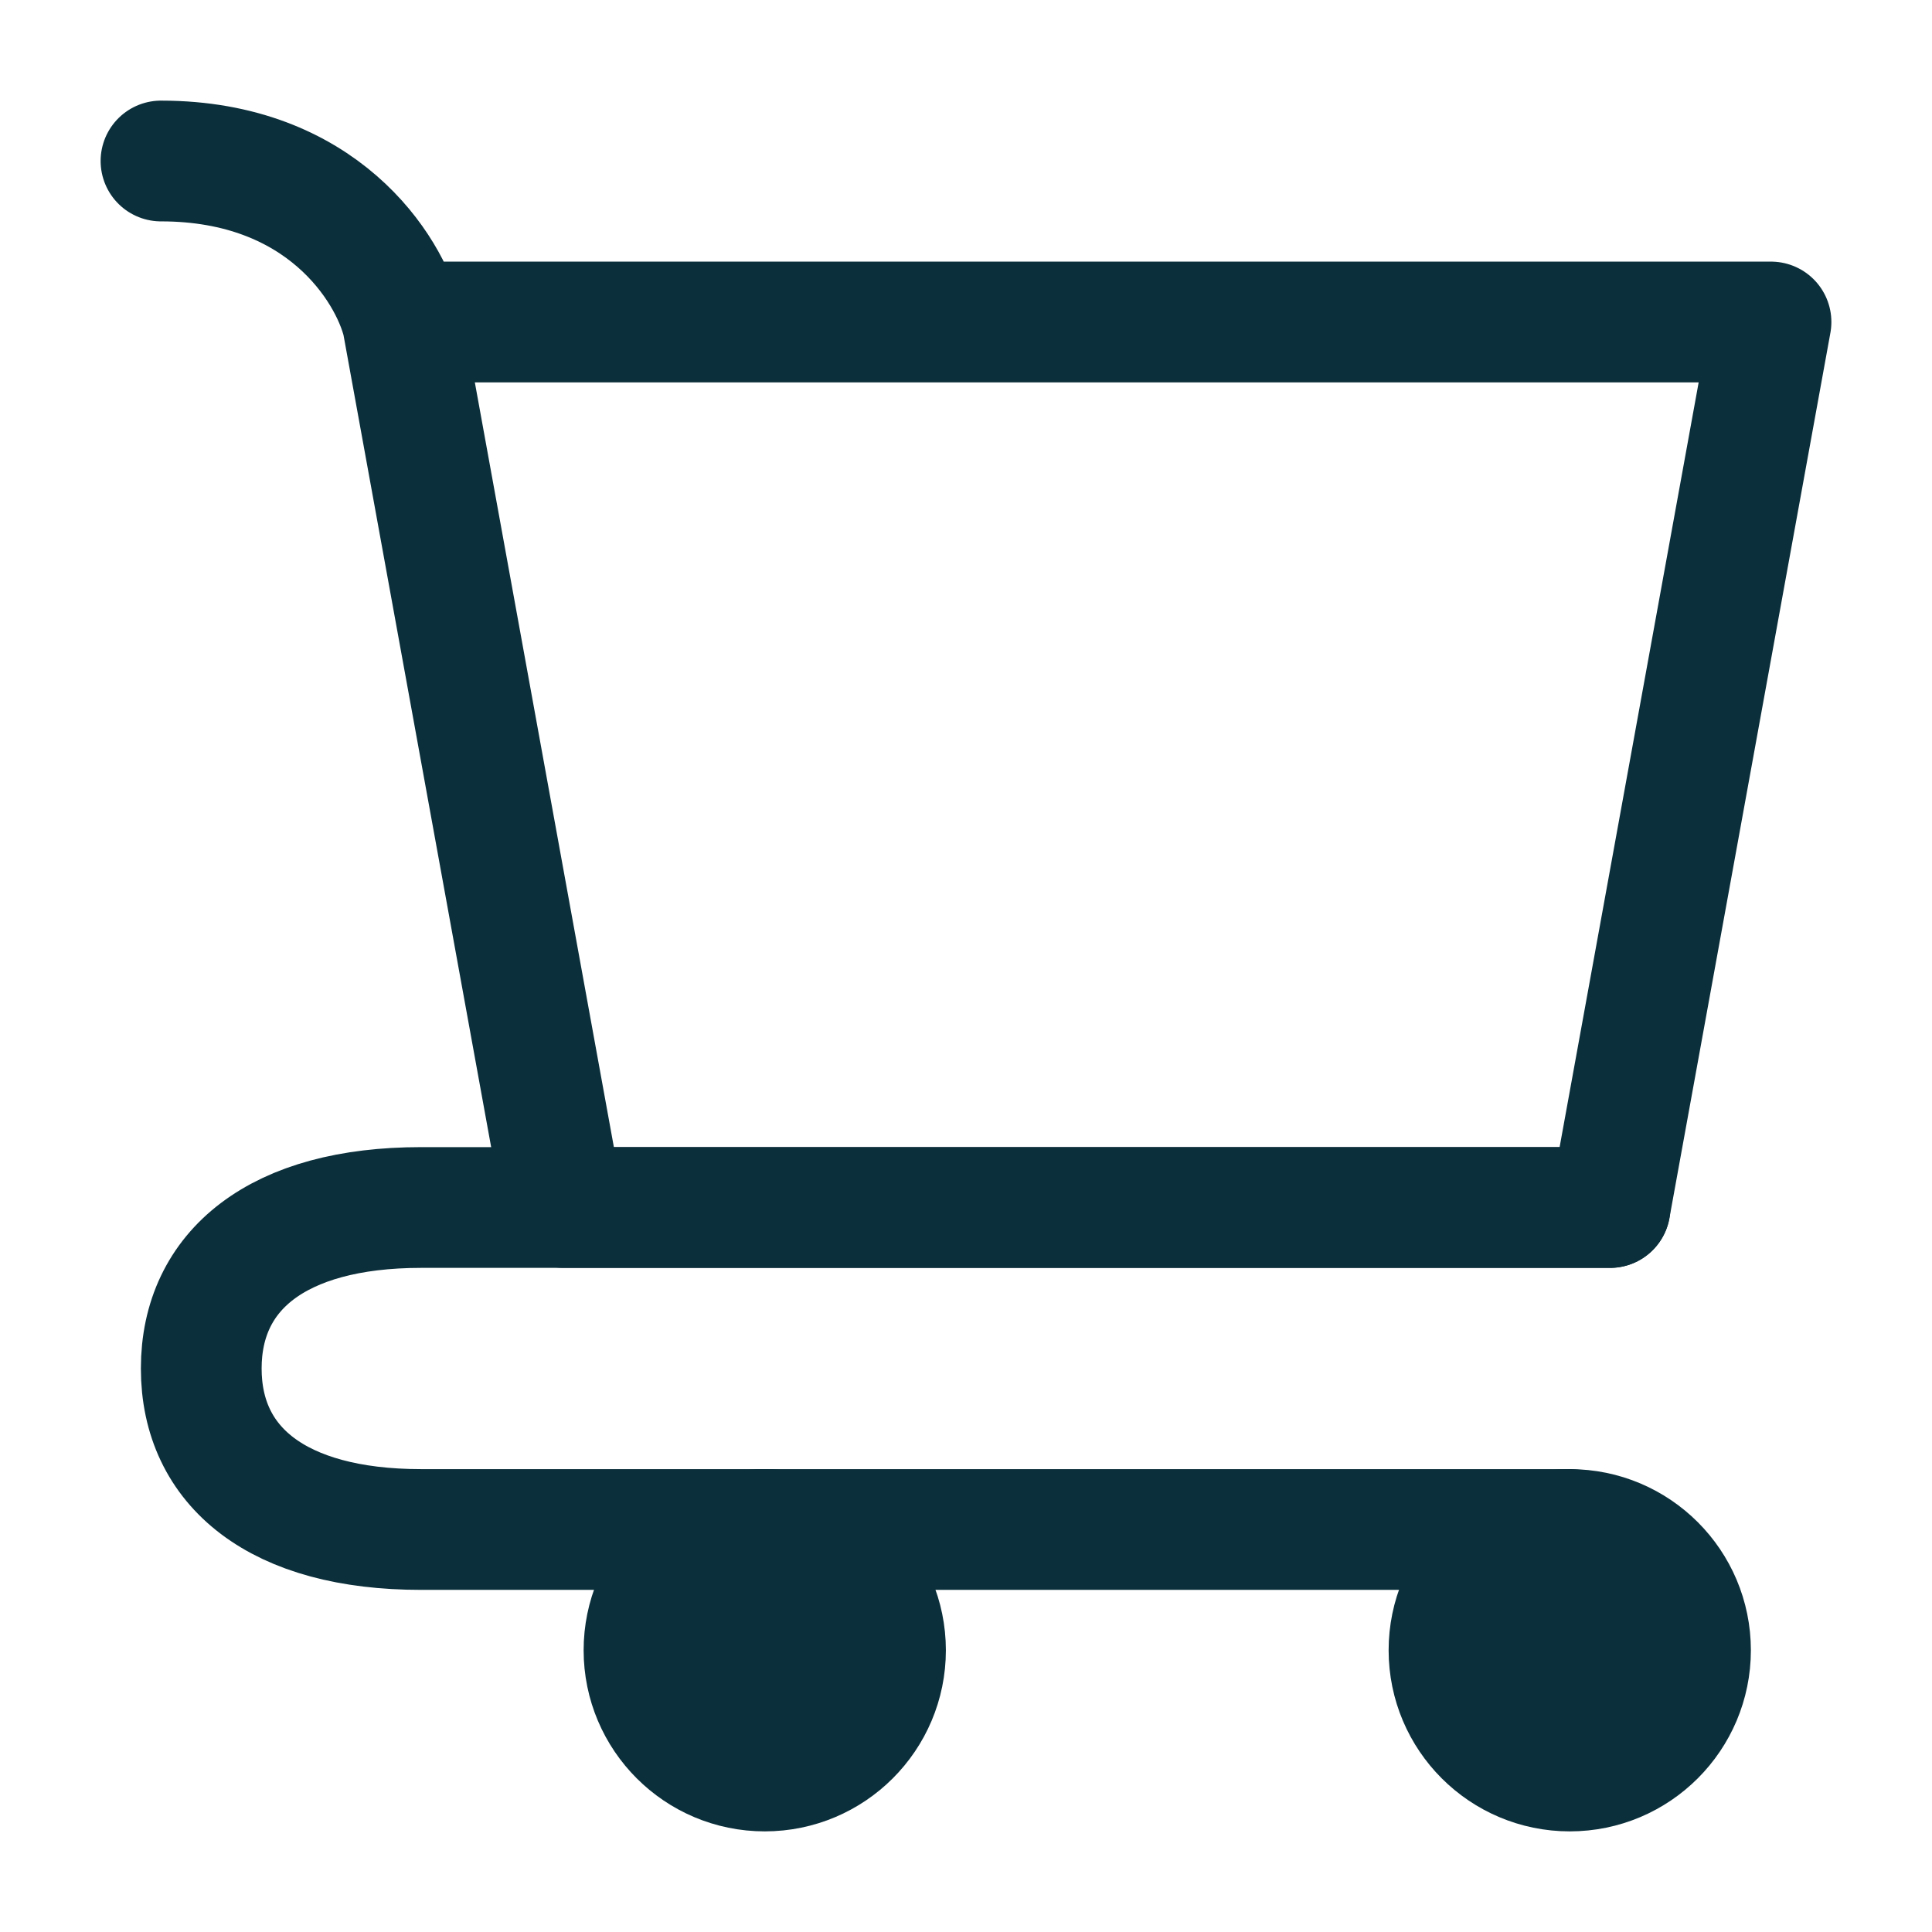 <svg xmlns="http://www.w3.org/2000/svg" fill="none" viewBox="0 0 24 24" height="24" width="24">
<path stroke-linejoin="round" stroke-linecap="round" stroke-width="1.5" stroke="#0B2F3B" fill="#0B2F3B" d="M19.5 22C20.328 22 21 21.328 21 20.5C21 19.672 20.328 19 19.5 19C18.672 19 18 19.672 18 20.5C18 21.328 18.672 22 19.5 22Z"></path>
<path stroke-linejoin="round" stroke-linecap="round" stroke-width="1.5" stroke="#0B2F3B" fill="#0B2F3B" d="M9.5 22C10.328 22 11 21.328 11 20.5C11 19.672 10.328 19 9.5 19C8.672 19 8 19.672 8 20.5C8 21.328 8.672 22 9.5 22Z"></path>
<path stroke-linejoin="round" stroke-linecap="round" stroke-width="1.5" stroke="#0B2F3B" d="M5 4H22L20 15H7L5 4ZM5 4C4.833 3.333 4 2 2 2"></path>
<path stroke-linejoin="round" stroke-linecap="round" stroke-width="1.5" stroke="#0B2F3B" d="M20 15H7H5.231C3.446 15 2.5 15.781 2.5 17C2.5 18.219 3.446 19 5.231 19H19.5"></path>
</svg>
